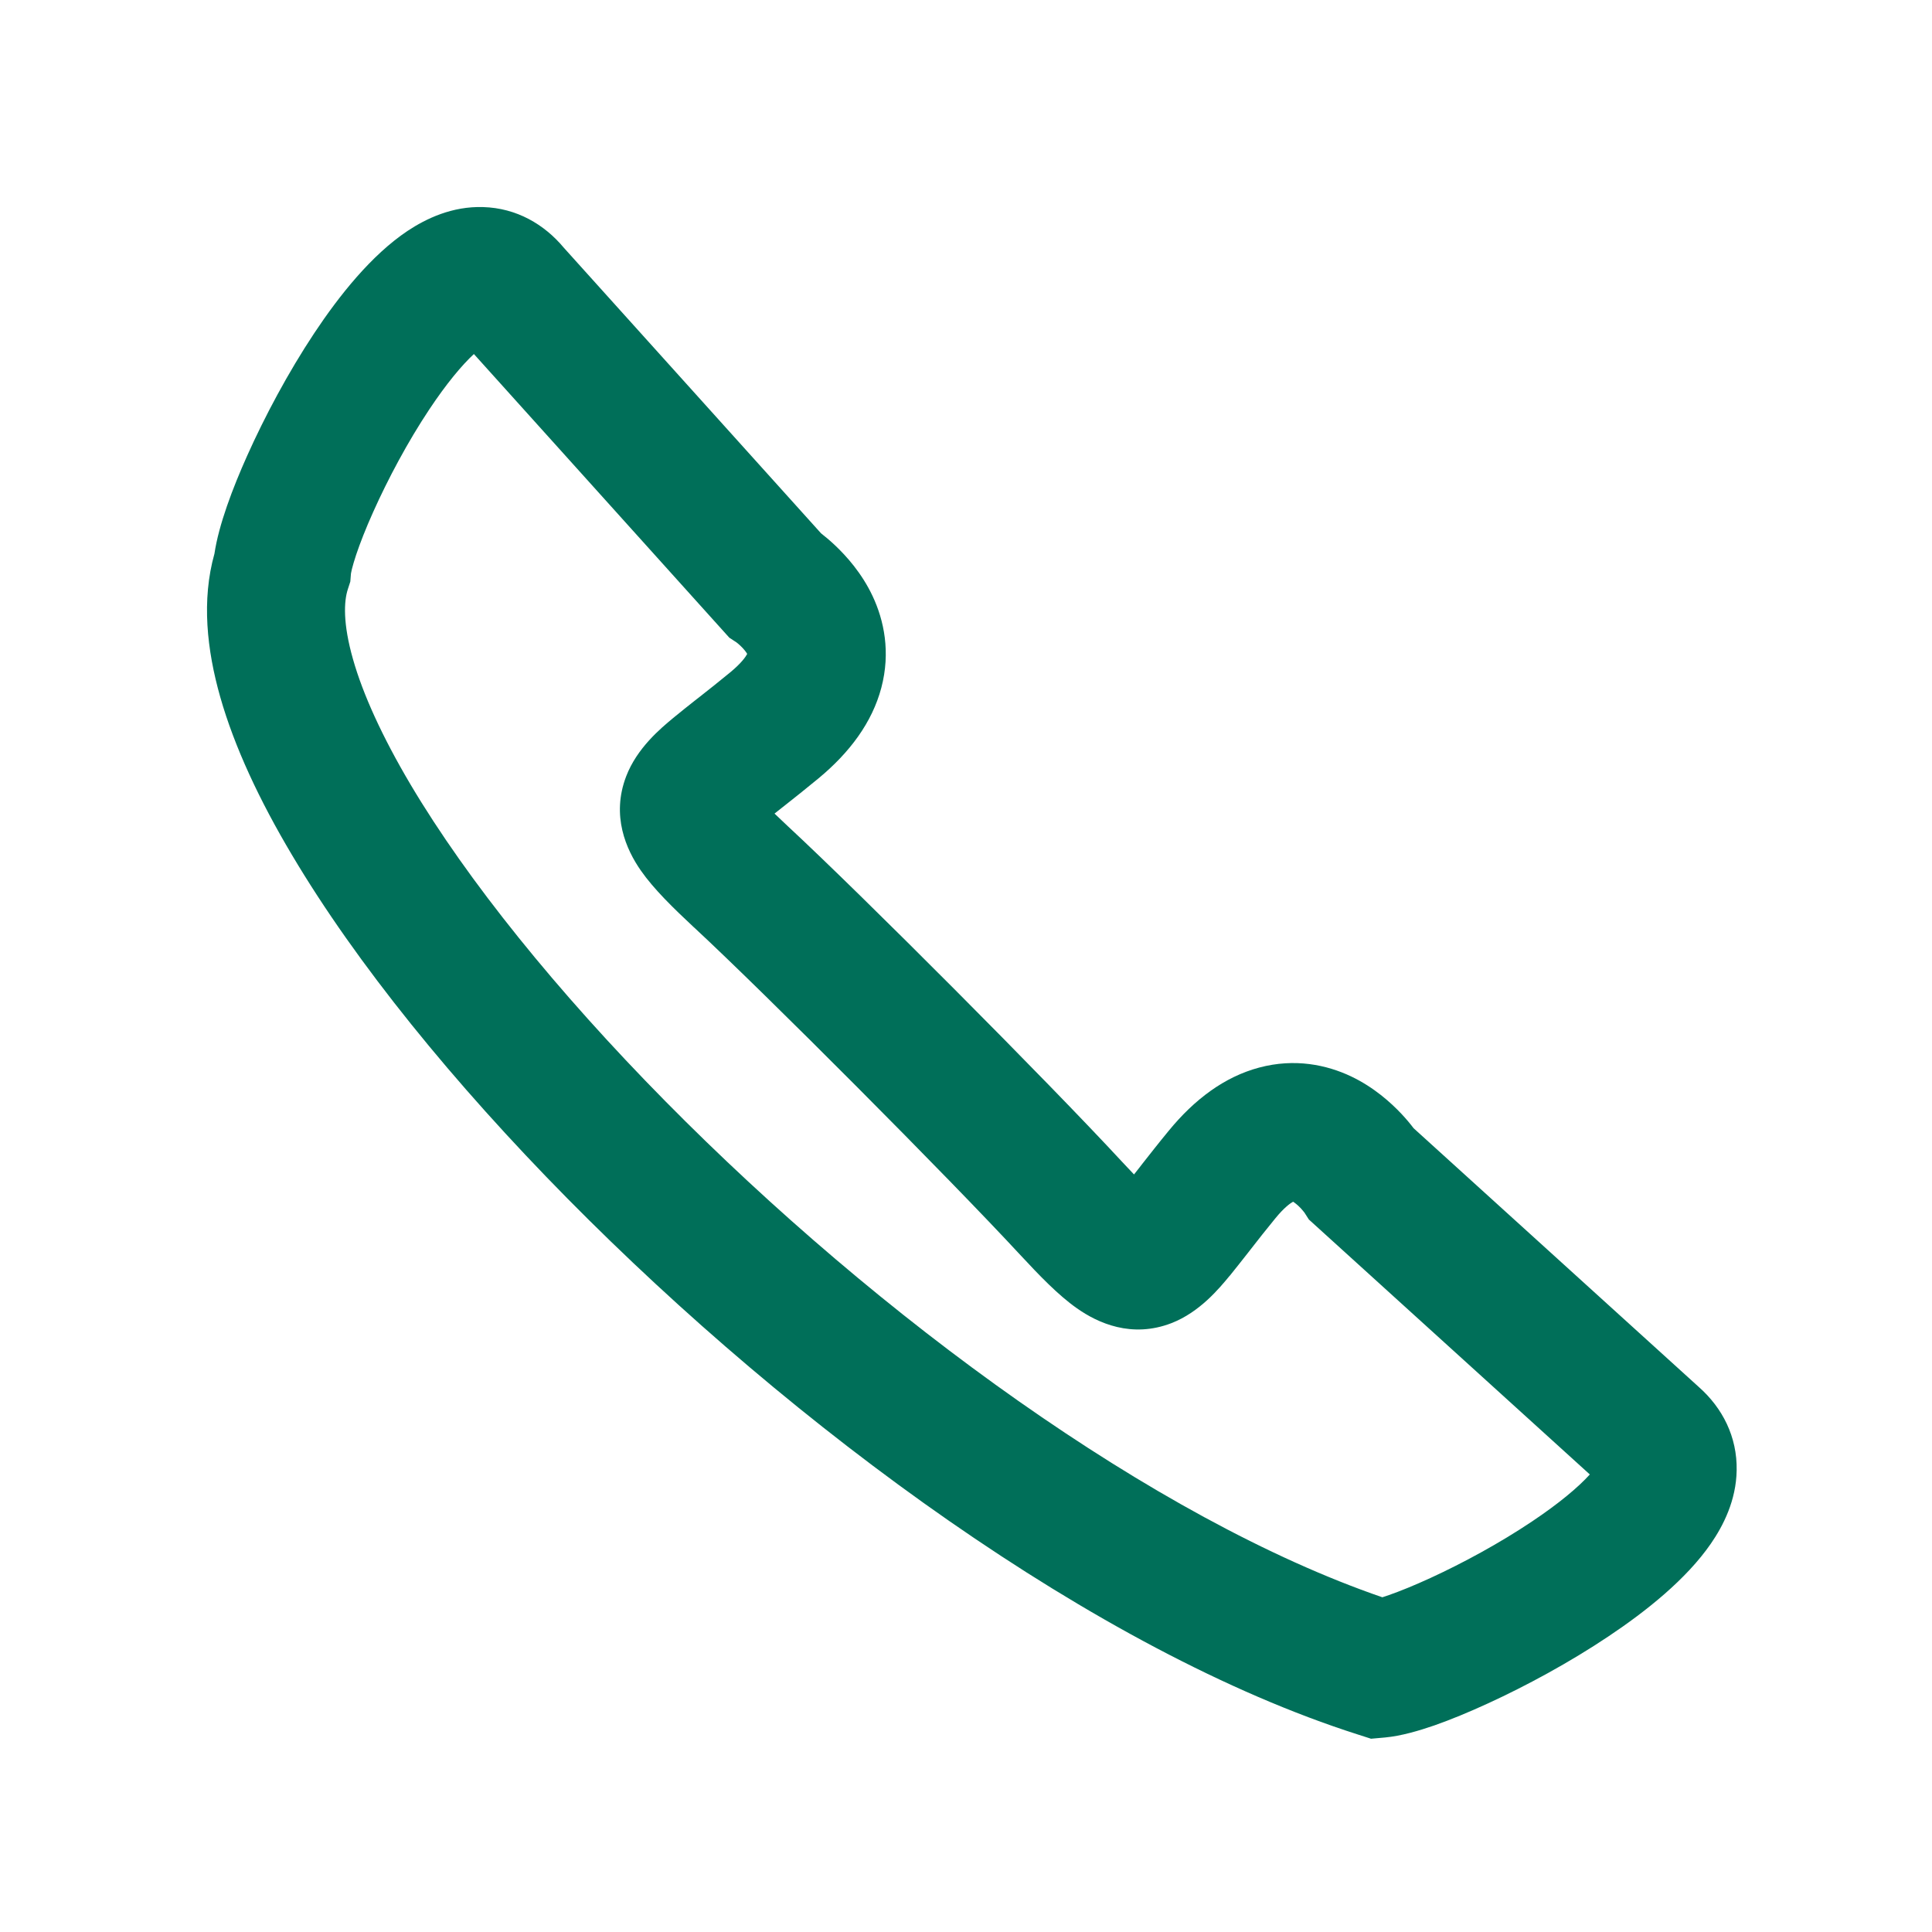 <svg width="28" height="28" viewBox="0 0 28 28" fill="none" xmlns="http://www.w3.org/2000/svg">
<path fill-rule="evenodd" clip-rule="evenodd" d="M8.171 3.59C7.889 3.252 7.488 3.015 7.001 3.001C6.552 2.987 6.174 3.169 5.906 3.347C5.381 3.698 4.916 4.284 4.554 4.829C4.175 5.4 3.835 6.04 3.582 6.605C3.371 7.076 3.17 7.607 3.108 8.024C2.919 8.697 2.998 9.42 3.192 10.102C3.399 10.83 3.764 11.605 4.231 12.39C5.164 13.963 6.575 15.699 8.222 17.368C11.498 20.688 15.89 23.928 19.677 25.137L19.87 25.199L20.072 25.181C20.311 25.159 20.57 25.081 20.788 25.006C21.025 24.923 21.291 24.813 21.567 24.686C22.118 24.433 22.748 24.093 23.315 23.713C23.858 23.35 24.439 22.888 24.795 22.372C24.975 22.111 25.162 21.746 25.169 21.309C25.178 20.823 24.963 20.404 24.62 20.101L20.487 16.351C20.444 16.294 20.385 16.222 20.311 16.143C20.16 15.983 19.914 15.758 19.579 15.599C19.228 15.433 18.766 15.334 18.249 15.472C17.746 15.606 17.311 15.933 16.938 16.388C16.788 16.57 16.66 16.734 16.55 16.874C16.539 16.889 16.527 16.903 16.517 16.917C16.488 16.954 16.461 16.989 16.435 17.021C16.381 16.965 16.322 16.902 16.255 16.83C15.185 15.673 12.495 12.973 11.42 11.976C11.347 11.908 11.282 11.846 11.225 11.791C11.259 11.764 11.295 11.735 11.335 11.704C11.348 11.693 11.363 11.682 11.377 11.671C11.517 11.561 11.68 11.431 11.862 11.281C12.315 10.906 12.64 10.47 12.773 9.967C12.909 9.452 12.812 8.991 12.647 8.64C12.489 8.304 12.265 8.058 12.105 7.906C12.027 7.832 11.955 7.773 11.899 7.729L8.171 3.59ZM5.1 8.248C5.089 8.295 5.086 8.316 5.086 8.316L5.077 8.429L5.041 8.54C4.984 8.714 4.968 9.035 5.116 9.554C5.26 10.062 5.538 10.674 5.95 11.37C6.775 12.76 8.071 14.367 9.646 15.963C12.737 19.096 16.733 22.014 20.034 23.149C20.062 23.14 20.093 23.13 20.129 23.117C20.293 23.06 20.499 22.976 20.732 22.869C21.2 22.654 21.735 22.364 22.202 22.051C22.591 21.791 22.874 21.554 23.041 21.369L18.969 17.674L18.905 17.574C18.905 17.574 18.902 17.571 18.901 17.569C18.891 17.557 18.874 17.535 18.852 17.511C18.809 17.466 18.769 17.434 18.74 17.416C18.699 17.439 18.611 17.501 18.484 17.656C18.35 17.82 18.233 17.968 18.126 18.106C18.114 18.121 18.103 18.136 18.091 18.151C17.998 18.269 17.906 18.387 17.822 18.49L17.82 18.491C17.67 18.673 17.387 19.017 16.977 19.176C16.402 19.398 15.911 19.175 15.608 18.961C15.338 18.772 15.062 18.484 14.79 18.191L14.788 18.189C13.75 17.067 11.092 14.399 10.059 13.441L10.055 13.438C9.763 13.165 9.476 12.887 9.288 12.617C9.075 12.312 8.856 11.823 9.075 11.251C9.232 10.841 9.574 10.557 9.756 10.406L9.757 10.405C9.86 10.32 9.977 10.227 10.095 10.134C10.11 10.123 10.125 10.111 10.139 10.1C10.277 9.992 10.425 9.874 10.588 9.74C10.748 9.607 10.808 9.517 10.829 9.477C10.812 9.447 10.779 9.405 10.732 9.36C10.708 9.337 10.687 9.32 10.675 9.311C10.672 9.309 10.669 9.307 10.669 9.307L10.57 9.242L6.868 5.131C6.694 5.292 6.469 5.561 6.22 5.936C5.91 6.402 5.622 6.943 5.408 7.421C5.301 7.659 5.218 7.872 5.161 8.042C5.133 8.128 5.113 8.196 5.1 8.248Z" fill="#006F59"/>
</svg>
